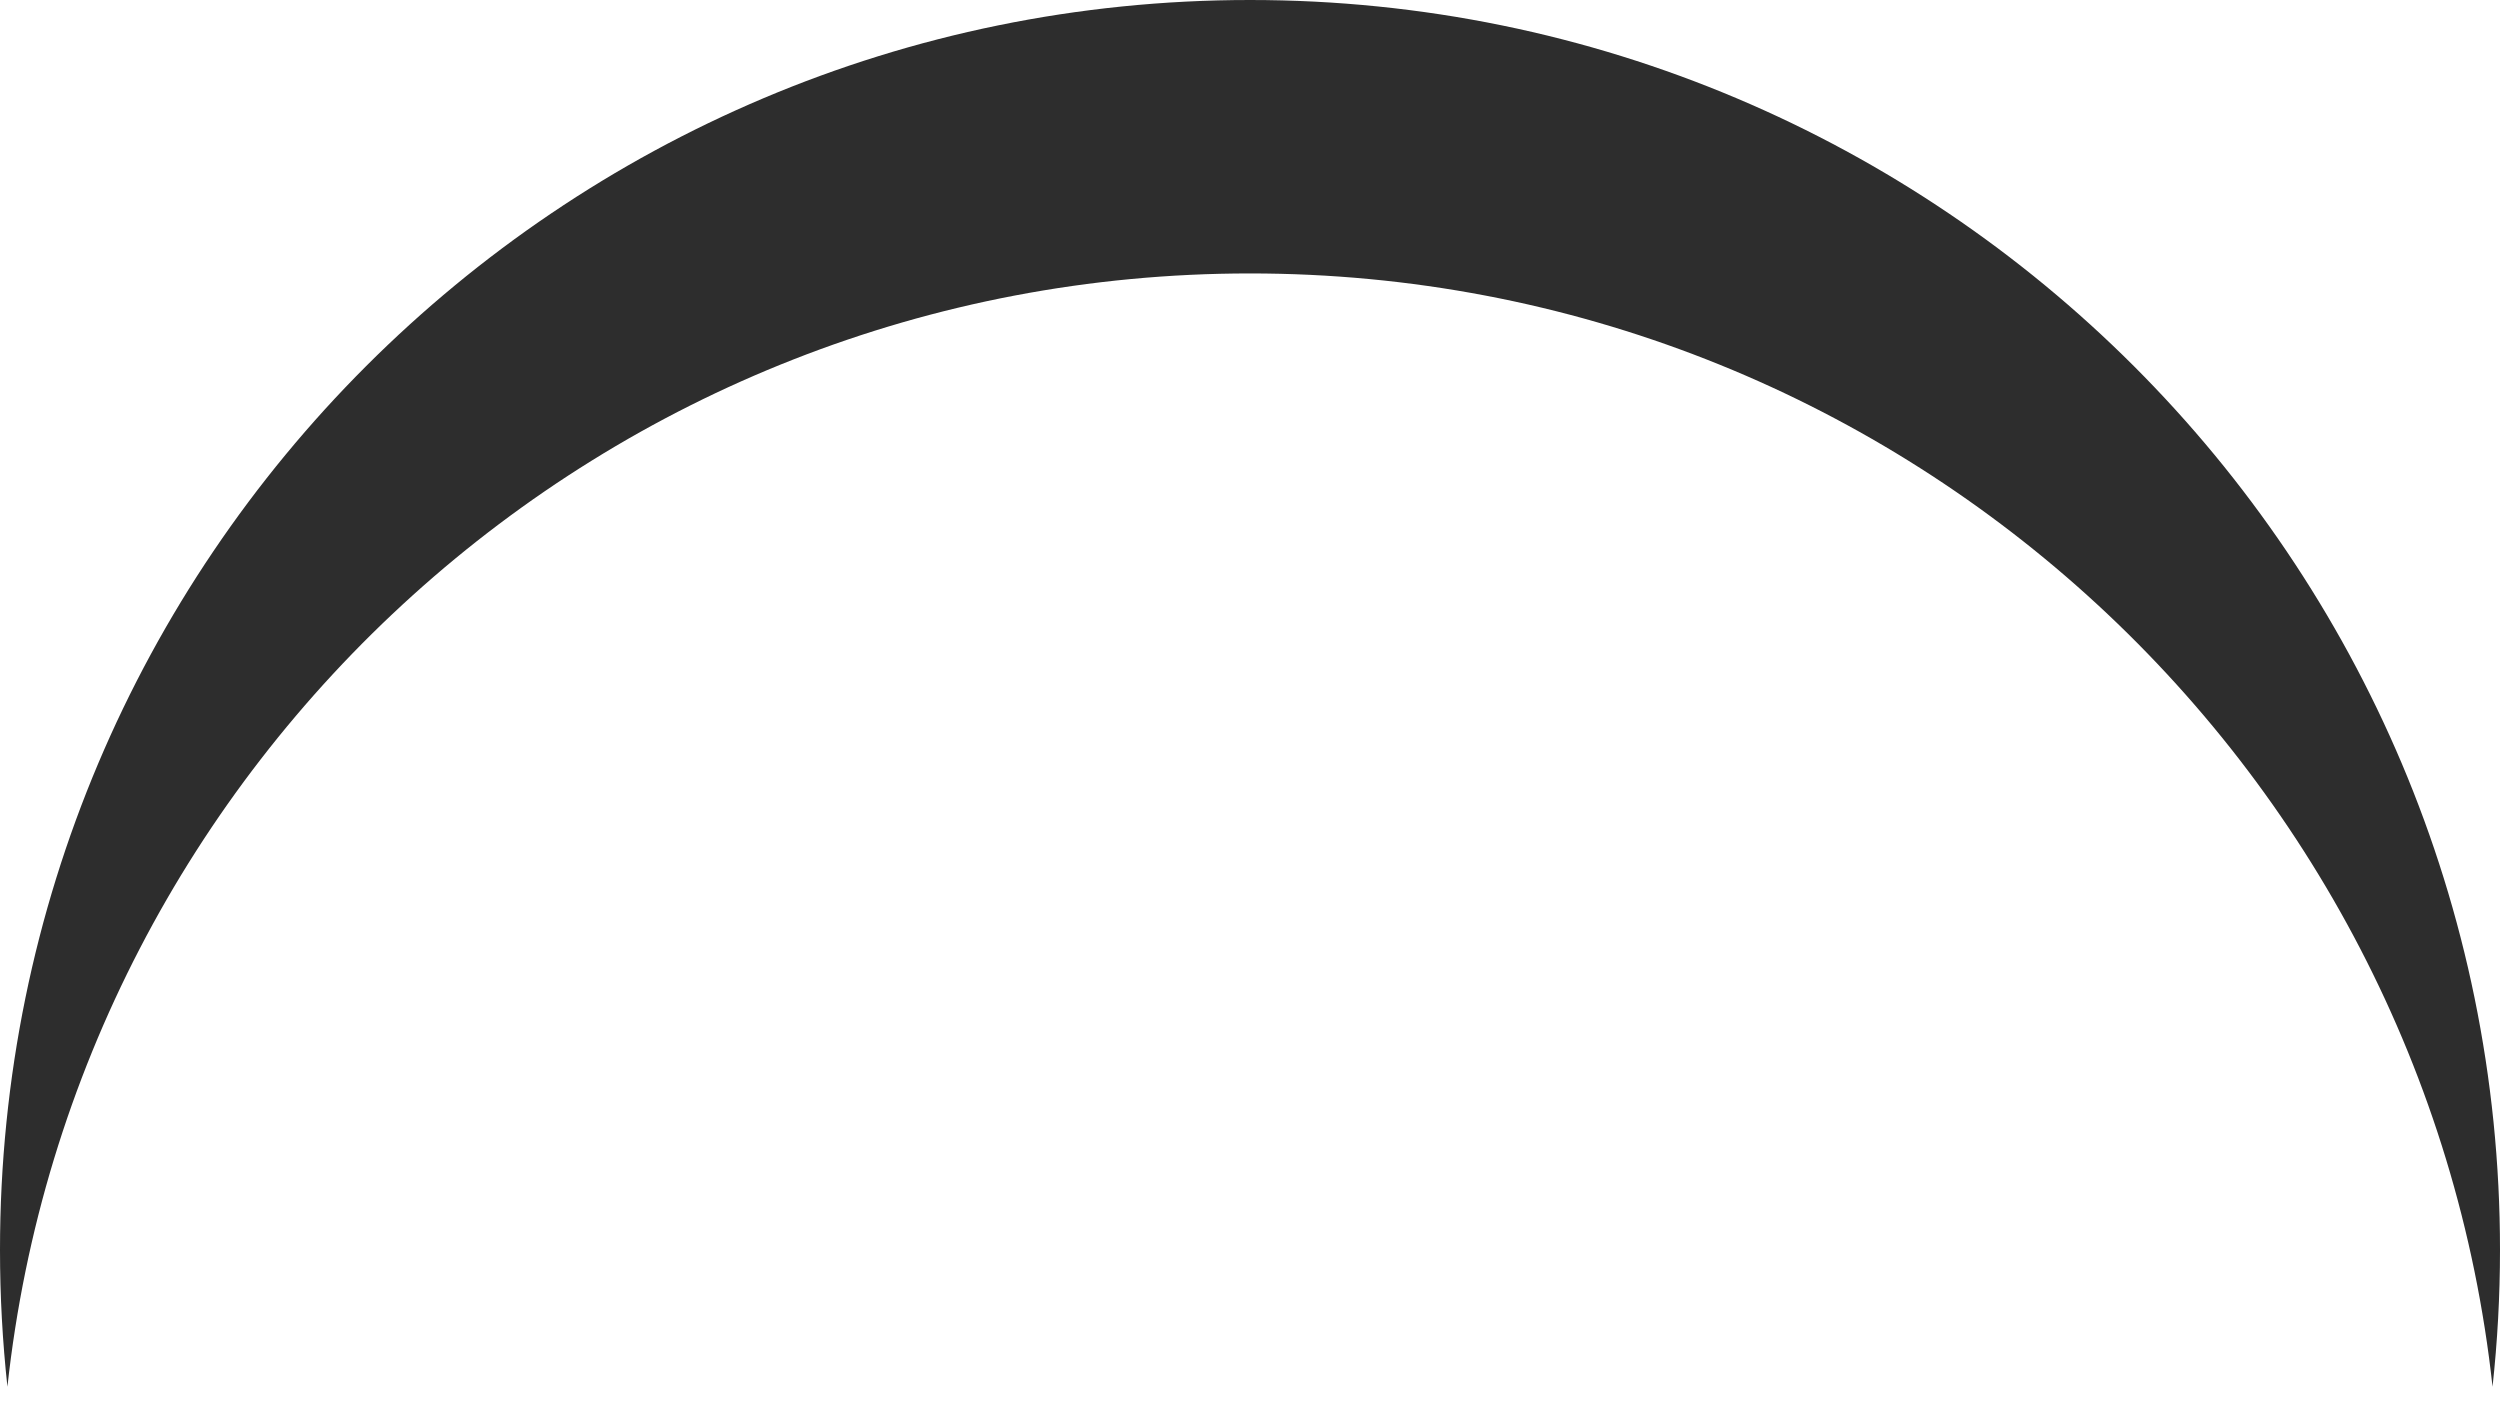 <?xml version="1.0" encoding="UTF-8"?> <svg xmlns="http://www.w3.org/2000/svg" width="64" height="36" viewBox="0 0 64 36" fill="none"><path d="M32 0C49.673 0 64 14.327 64 32C64 33.183 63.934 34.35 63.809 35.5C62.065 19.474 48.49 7 32 7C15.51 7 1.934 19.474 0.19 35.5C0.065 34.35 0 33.183 0 32C0 14.327 14.327 0 32 0Z" fill="#2D2D2D"></path></svg> 